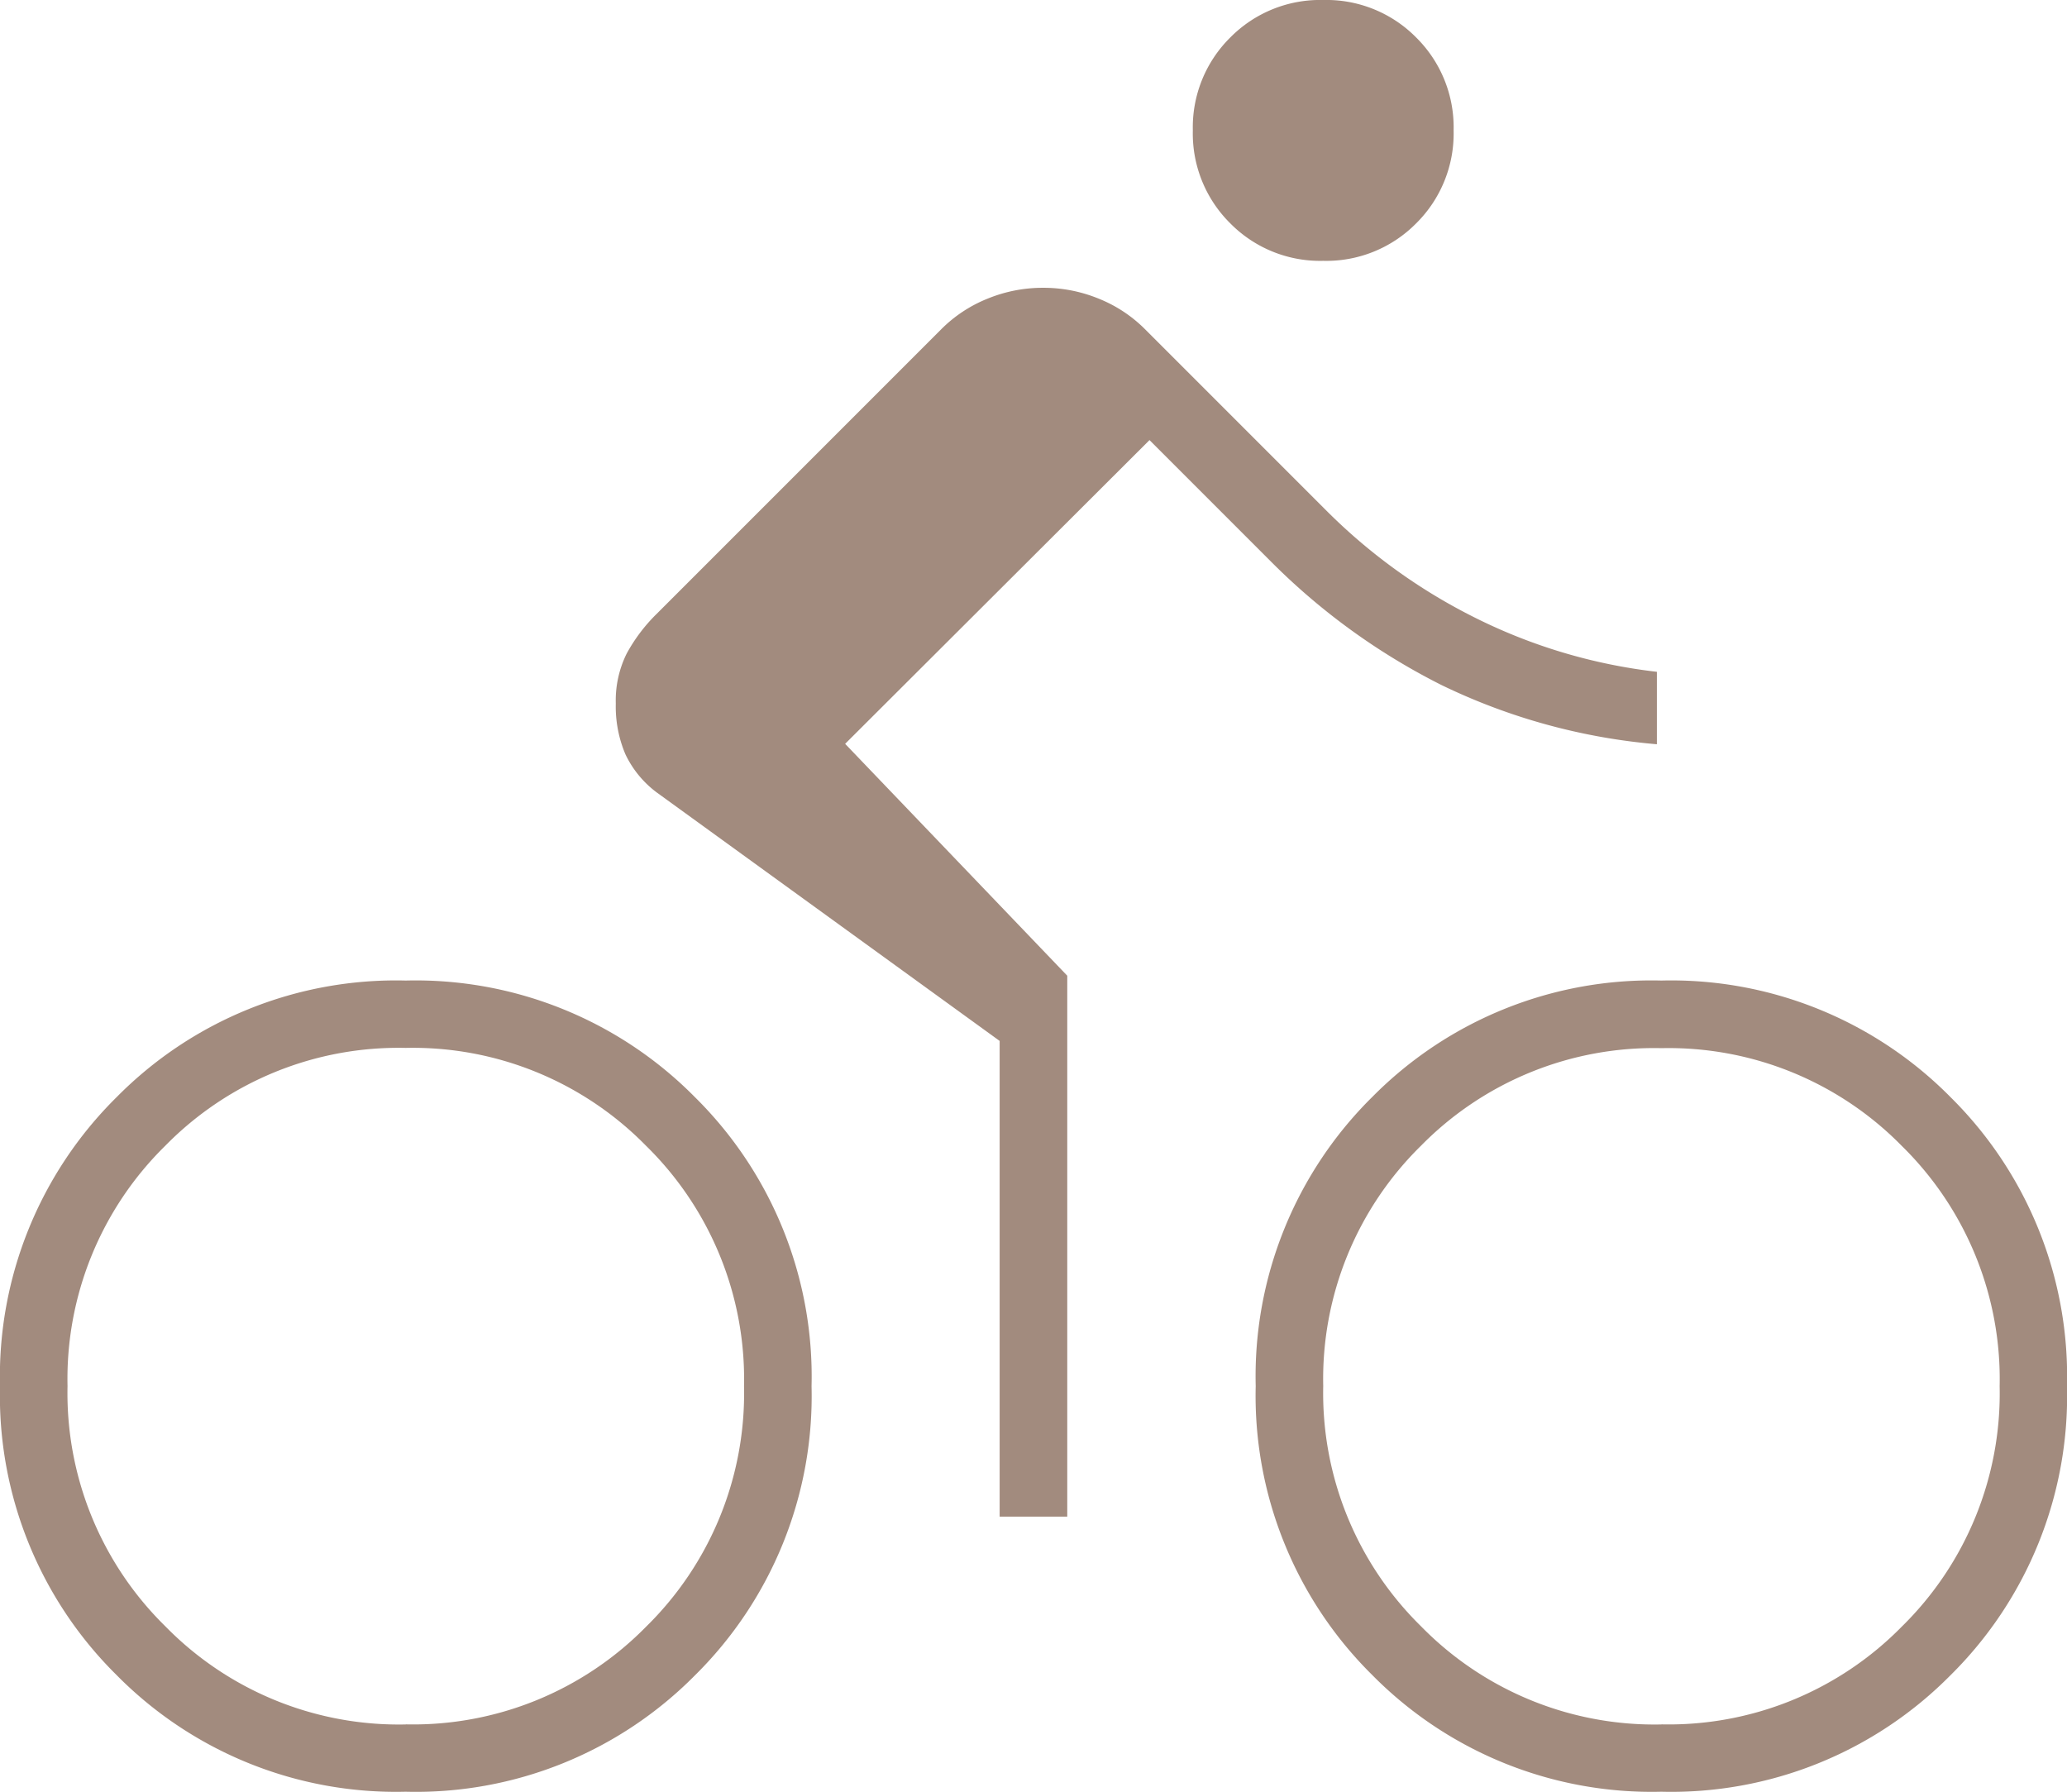 <svg xmlns="http://www.w3.org/2000/svg" width="24" height="20.804" viewBox="0 0 24 20.804">
  <path id="icon-services-bike" d="M67.364-850.972a1.465,1.465,0,0,1-1.079-.435,1.466,1.466,0,0,1-.435-1.079,1.466,1.466,0,0,1,.435-1.079A1.465,1.465,0,0,1,67.364-854a1.465,1.465,0,0,1,1.079.435,1.466,1.466,0,0,1,.435,1.079,1.466,1.466,0,0,1-.435,1.079A1.465,1.465,0,0,1,67.364-850.972Zm-5.551,5.607,2.579,2.692v6.28h-.785v-5.523L59.626-844.8a1.188,1.188,0,0,1-.364-.443,1.415,1.415,0,0,1-.112-.589,1.227,1.227,0,0,1,.126-.58,1.951,1.951,0,0,1,.35-.463l3.308-3.308a1.6,1.6,0,0,1,.533-.35,1.687,1.687,0,0,1,.645-.126,1.687,1.687,0,0,1,.645.126,1.6,1.6,0,0,1,.533.35l2.131,2.131a6.6,6.6,0,0,0,1.7,1.22,6.334,6.334,0,0,0,2.117.631v.841a7.119,7.119,0,0,1-2.5-.687,7.629,7.629,0,0,1-1.991-1.444l-1.4-1.4Zm-5.1,2.748a4.557,4.557,0,0,1,3.356,1.354,4.558,4.558,0,0,1,1.354,3.356,4.558,4.558,0,0,1-1.354,3.356A4.558,4.558,0,0,1,56.71-833.2a4.558,4.558,0,0,1-3.356-1.354A4.558,4.558,0,0,1,52-837.907a4.558,4.558,0,0,1,1.354-3.356A4.557,4.557,0,0,1,56.71-842.617Zm0,8.635a3.792,3.792,0,0,0,2.79-1.135,3.792,3.792,0,0,0,1.136-2.79A3.792,3.792,0,0,0,59.5-840.7a3.792,3.792,0,0,0-2.79-1.135,3.792,3.792,0,0,0-2.79,1.135,3.792,3.792,0,0,0-1.136,2.79,3.792,3.792,0,0,0,1.136,2.79A3.792,3.792,0,0,0,56.71-833.981Zm14.579-8.635a4.558,4.558,0,0,1,3.356,1.354A4.558,4.558,0,0,1,76-837.907a4.558,4.558,0,0,1-1.354,3.356A4.558,4.558,0,0,1,71.29-833.2a4.558,4.558,0,0,1-3.356-1.354,4.558,4.558,0,0,1-1.354-3.356,4.558,4.558,0,0,1,1.354-3.356A4.557,4.557,0,0,1,71.29-842.617Zm0,8.635a3.792,3.792,0,0,0,2.79-1.135,3.792,3.792,0,0,0,1.136-2.79,3.792,3.792,0,0,0-1.136-2.79,3.792,3.792,0,0,0-2.79-1.135A3.792,3.792,0,0,0,68.5-840.7a3.792,3.792,0,0,0-1.136,2.79,3.792,3.792,0,0,0,1.136,2.79A3.792,3.792,0,0,0,71.29-833.981Z" transform="translate(-52 854)" fill="#a28b7e"/>
</svg>
